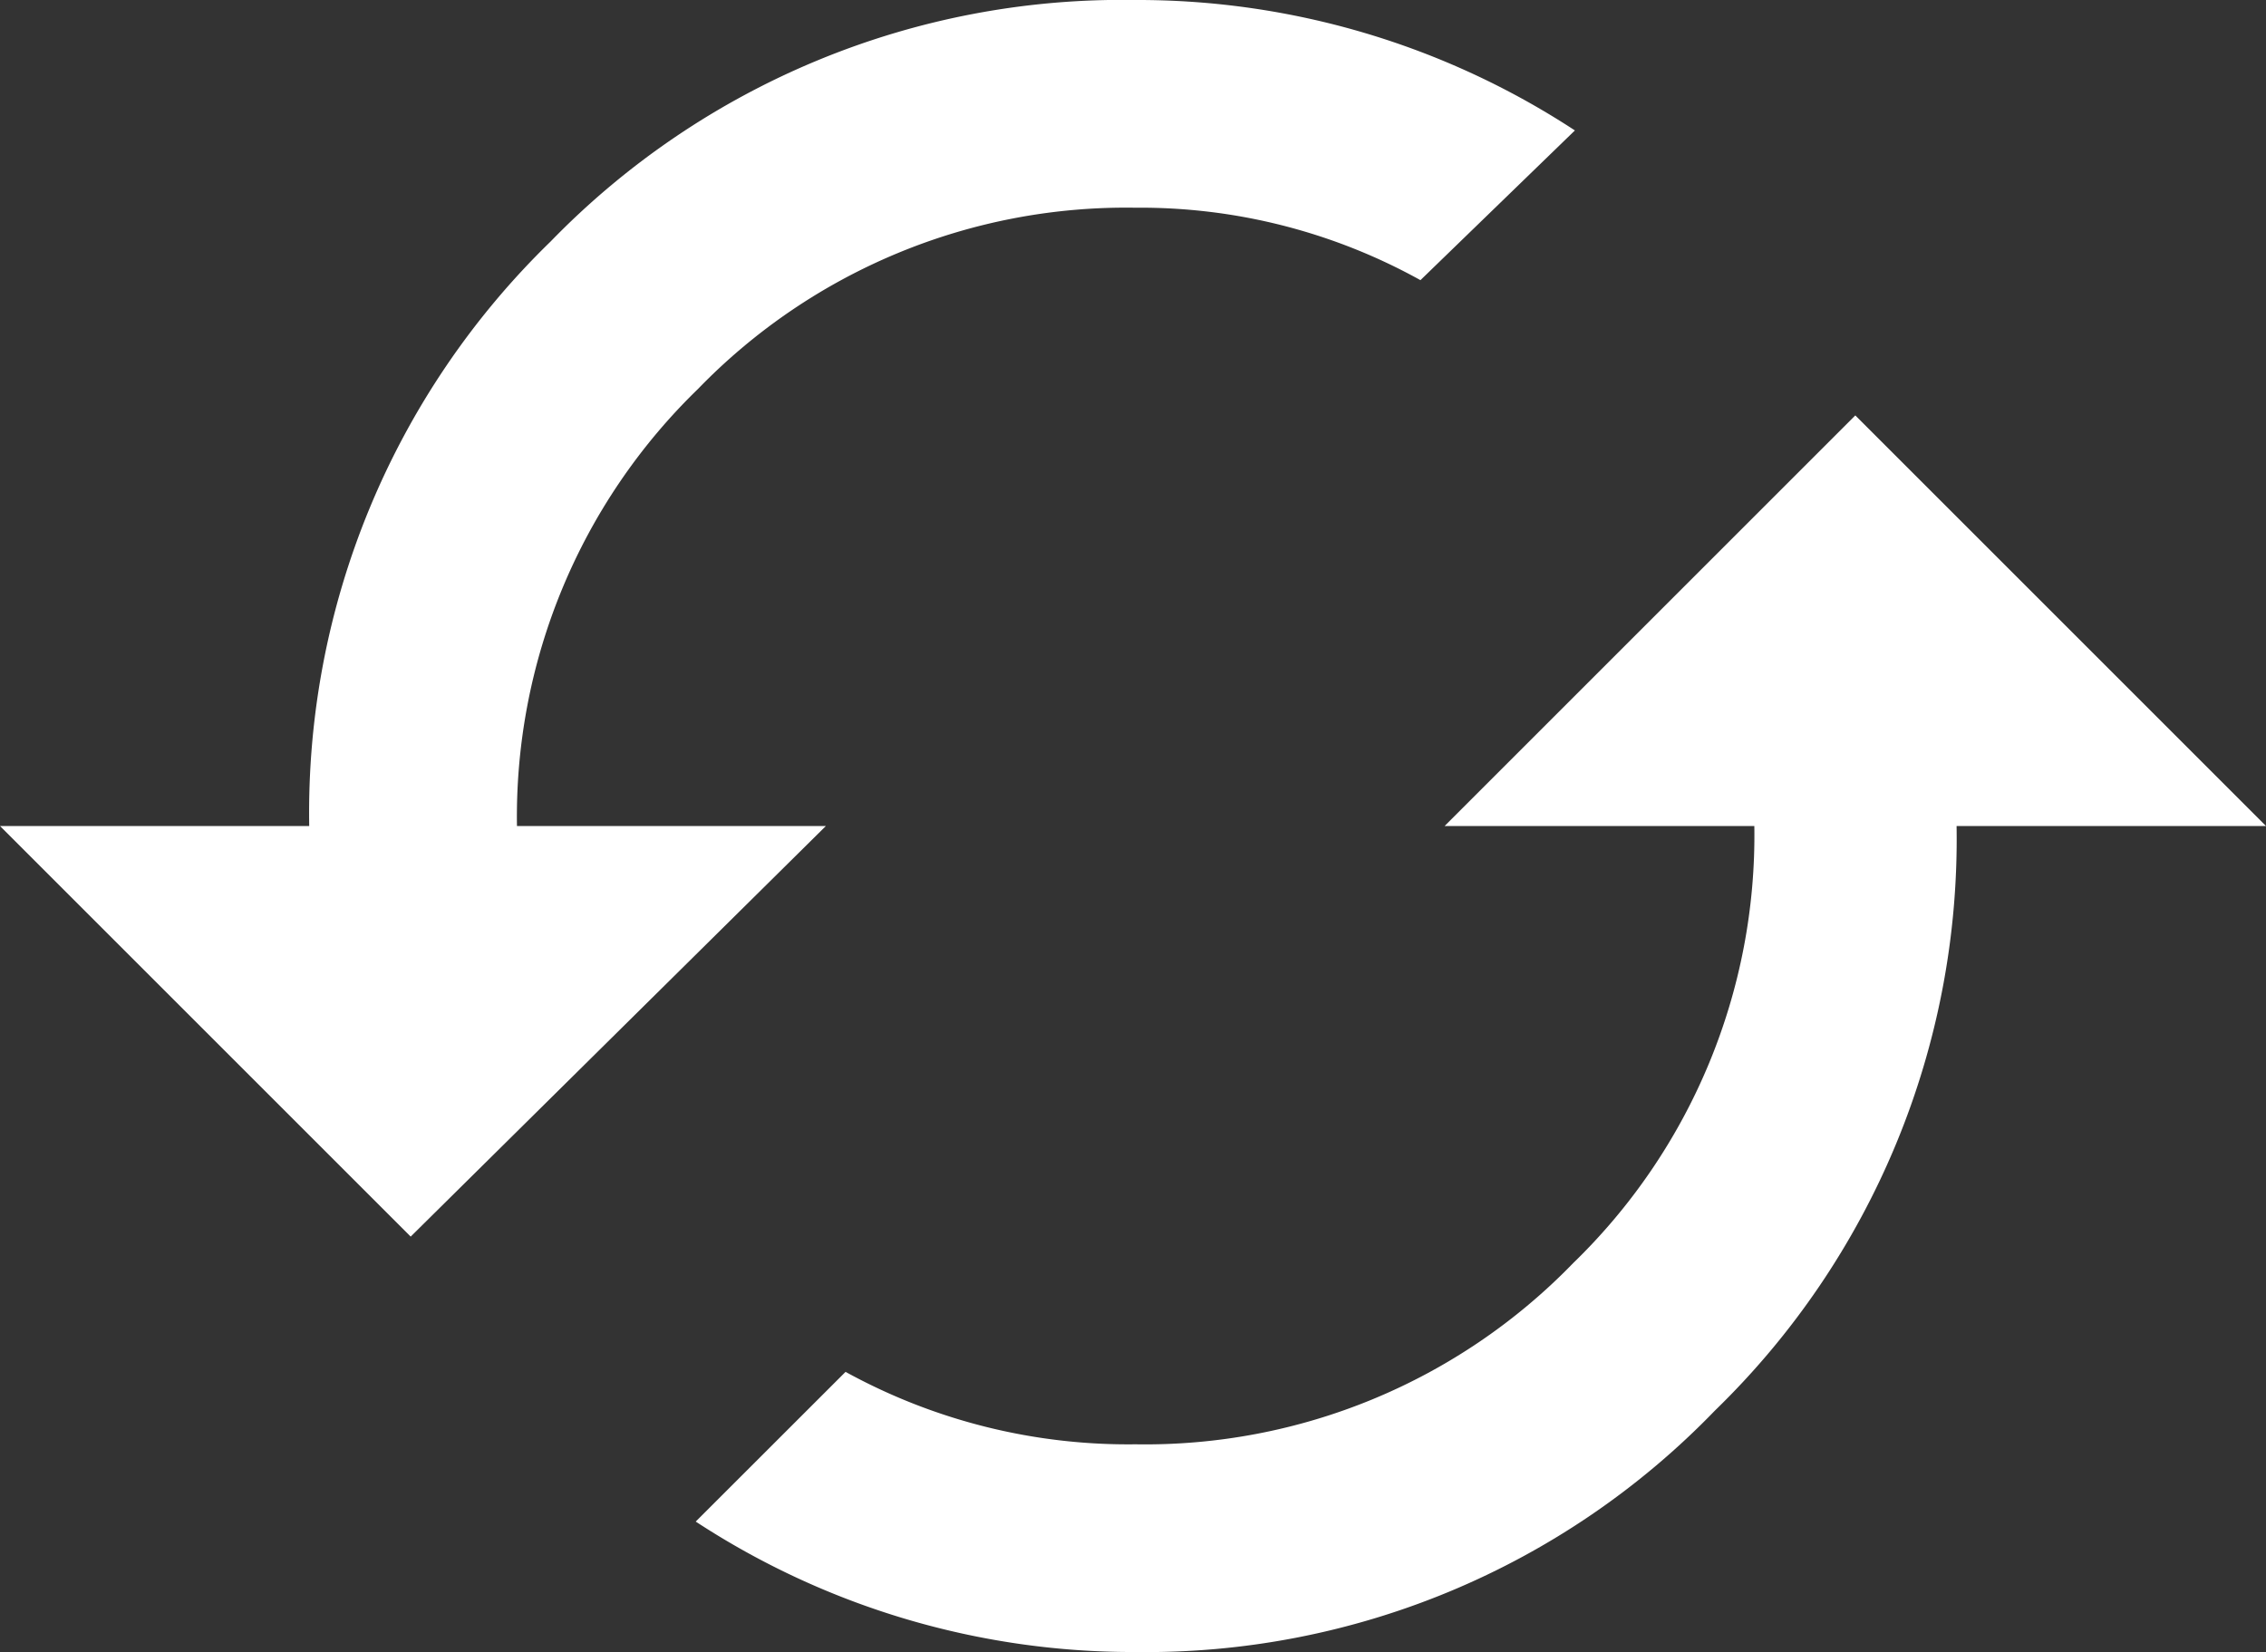 <svg xmlns="http://www.w3.org/2000/svg" width="23.047" height="16.806" viewBox="0 0 23.047 16.806">
  <rect x="0" y="0" width="23.047" height="16.806" fill="#333333" stroke="none"/>
  <path id="refresh" d="M18.87-7.118l4.177,4.177H19.9a8.1,8.1,0,0,1-2.457,5.946,8.042,8.042,0,0,1-5.9,2.457A8.113,8.113,0,0,1,7.076,4.135L8.6,2.612a5.968,5.968,0,0,0,2.948.737A6.06,6.06,0,0,0,16,1.506a6.06,6.06,0,0,0,1.843-4.447H14.693ZM5.258-2.941H8.4L4.177,1.236,0-2.941H3.145A8.1,8.1,0,0,1,5.6-8.887a8.1,8.1,0,0,1,5.946-2.457,8.113,8.113,0,0,1,4.472,1.327L14.447-8.494a5.871,5.871,0,0,0-2.9-.737A6.06,6.06,0,0,0,7.1-7.388,6.06,6.06,0,0,0,5.258-2.941Z" transform="translate(0 11.344)" fill="#fff"/>
</svg>
